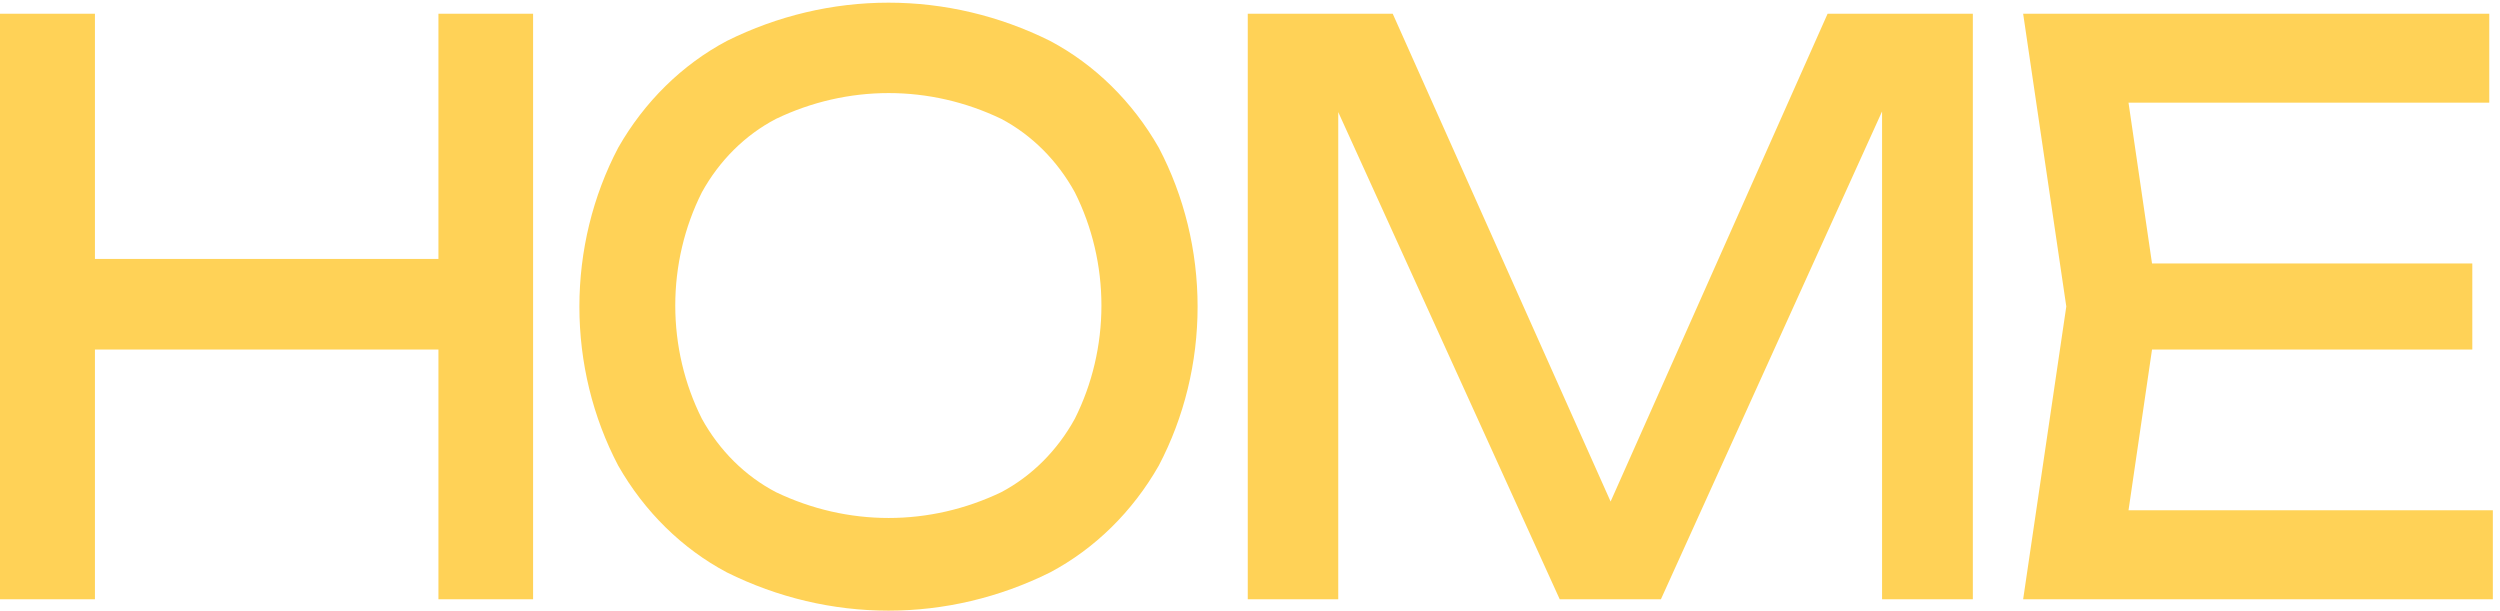 <?xml version="1.0" encoding="UTF-8"?> <svg xmlns="http://www.w3.org/2000/svg" width="131" height="32" viewBox="0 0 131 32" fill="none"><path fill-rule="evenodd" clip-rule="evenodd" d="M46.557 0.14C49.48 0.14 52.368 0.823 55.026 2.144C57.37 3.389 59.343 5.328 60.719 7.737C62.053 10.275 62.754 13.146 62.754 16.069C62.754 18.991 62.053 21.862 60.719 24.4C59.344 26.81 57.371 28.749 55.026 29.994C52.368 31.314 49.48 31.998 46.557 31.998C43.634 31.998 40.746 31.314 38.088 29.994C35.743 28.749 33.77 26.81 32.395 24.4C31.061 21.862 30.36 18.991 30.36 16.069C30.36 13.146 31.061 10.275 32.395 7.737C33.77 5.328 35.744 3.389 38.088 2.144C40.746 0.823 43.634 0.14 46.557 0.14ZM52.468 25.79C54.069 24.941 55.408 23.604 56.321 21.942C57.235 20.123 57.715 18.083 57.715 16.009C57.715 13.936 57.235 11.896 56.321 10.077C55.408 8.415 54.069 7.078 52.468 6.229C50.608 5.337 48.598 4.877 46.565 4.877C44.532 4.877 42.521 5.337 40.661 6.229C39.048 7.071 37.698 8.409 36.778 10.077C35.863 11.896 35.384 13.936 35.384 16.009C35.384 18.083 35.863 20.123 36.778 21.942C37.698 23.61 39.048 24.948 40.661 25.79C42.521 26.681 44.532 27.142 46.565 27.142C48.598 27.142 50.608 26.681 52.468 25.79ZM4.975 13.569H22.974V0.72H27.934V31.401H22.974V18.315H4.975V31.401H0V0.72H4.975V13.569ZM84.396 26.281L72.979 0.72H65.383V31.401H70.124V5.873L81.729 31.401H87.032L98.62 5.839V31.401H103.377V0.72H95.766L84.396 26.281ZM112.766 18.315L111.534 26.739H130.625V31.401H106.013L108.274 16.06L106.013 0.72H130.438V5.381H111.534L112.766 13.806H129.549V18.315H112.766Z" fill="#FFD257"></path></svg> 